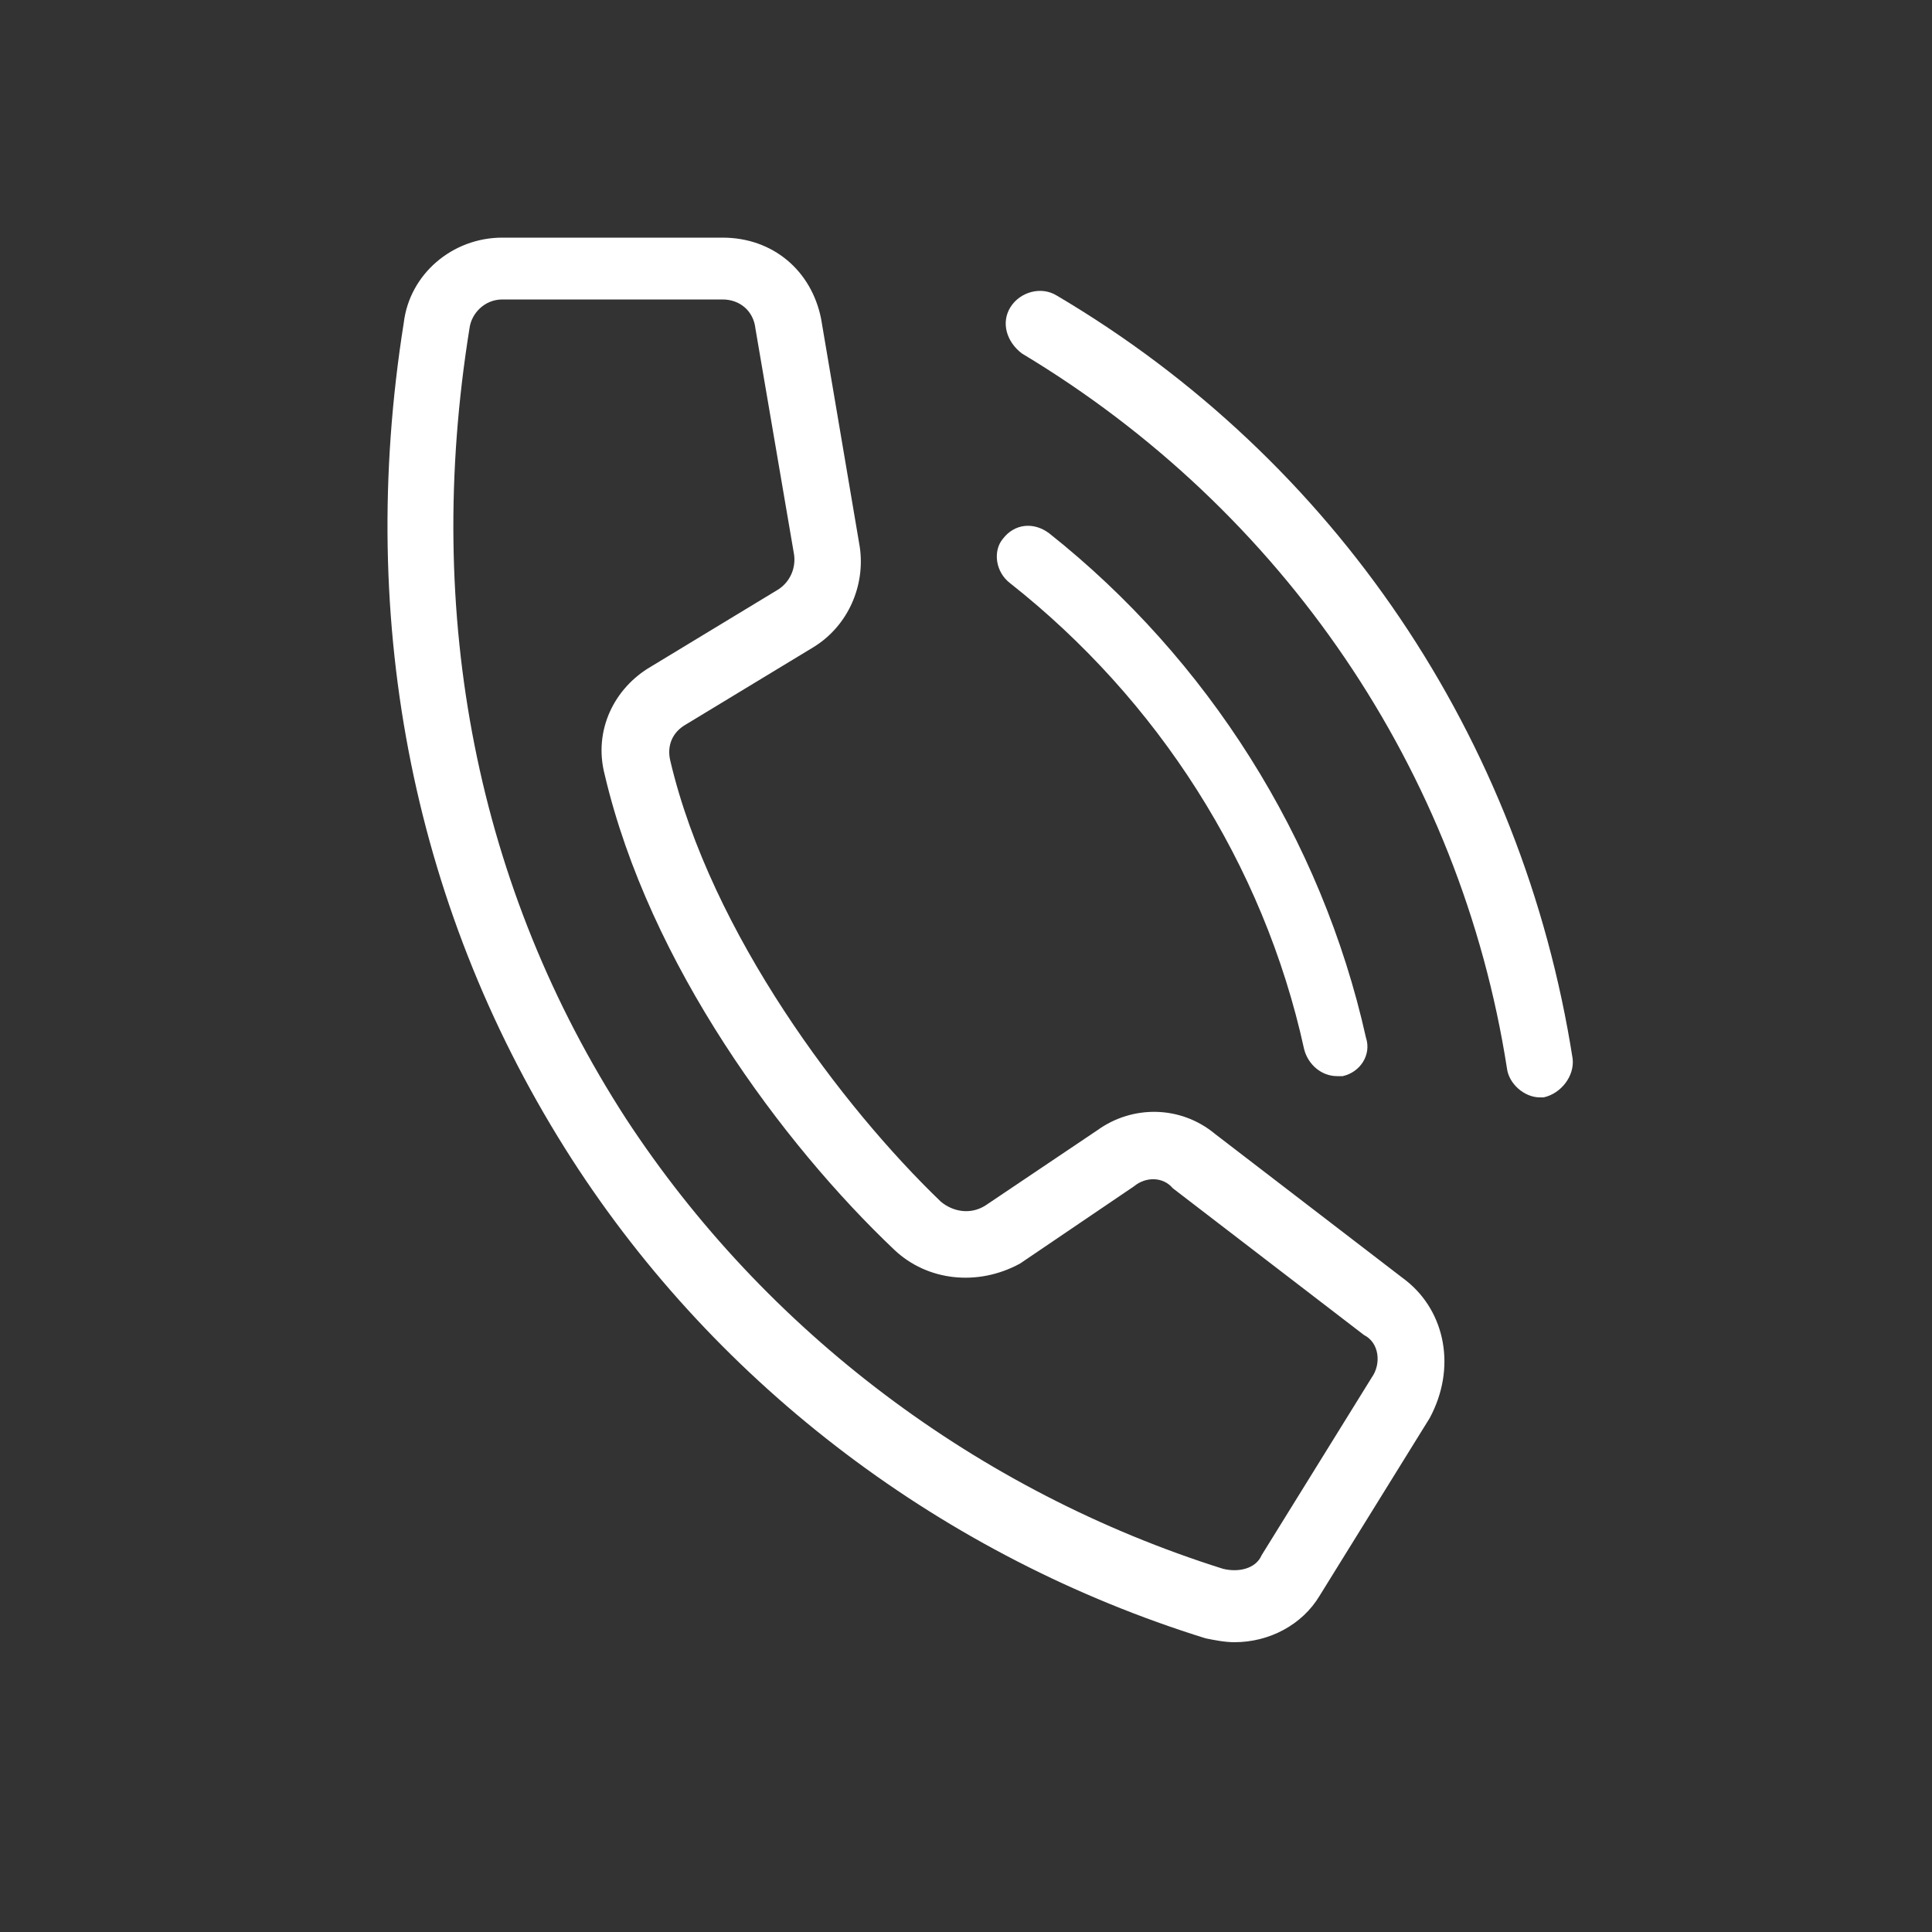 <?xml version="1.0" encoding="utf-8"?>
<!-- Generator: Adobe Illustrator 19.2.1, SVG Export Plug-In . SVG Version: 6.00 Build 0)  -->
<svg version="1.1"
	 id="Layer_1" xmlns:cc="http://creativecommons.org/ns#" xmlns:dc="http://purl.org/dc/elements/1.1/" xmlns:inkscape="http://www.inkscape.org/namespaces/inkscape" xmlns:rdf="http://www.w3.org/1999/02/22-rdf-syntax-ns#" xmlns:sodipodi="http://sodipodi.sourceforge.net/DTD/sodipodi-0.dtd" xmlns:svg="http://www.w3.org/2000/svg"
	 xmlns="http://www.w3.org/2000/svg" xmlns:xlink="http://www.w3.org/1999/xlink" x="0px" y="0px" viewBox="0 0 100 100"
	 style="enable-background:new 0 0 100 100;" xml:space="preserve">
<rect x="0" y="0" width="100" height="100" fill="#333333" stroke="none"/>
<style type="text/css">
	.st0{fill:#FFFFFF;}
</style>
<g>
	<path class="st0" d="M72.8,66.3l-9.9-7.6c-1.8-1.5-4.3-1.5-6.1-0.2l-5.8,3.9c-0.8,0.5-1.7,0.3-2.3-0.2l0,0
		c-5.1-4.9-11.9-13.9-14-22.8c-0.2-0.8,0.1-1.5,0.8-1.9l6.6-4c1.8-1.1,2.7-3.2,2.4-5.2l-2-11.8c-0.5-2.5-2.5-4.2-5.1-4.2H26
		c-2.6,0-4.8,1.9-5.1,4.4c-2.5,15.7,0.6,30.7,8.7,43.3c7.6,11.8,19.3,20.6,32.8,24.8c0.5,0.1,1,0.2,1.5,0.2c1.8,0,3.5-0.9,4.4-2.4
		l5.7-9.2C75.4,70.8,74.8,67.9,72.8,66.3z M71,71.3l-5.7,9.2c-0.3,0.7-1.2,0.9-2,0.7c-12.7-4-23.7-12.3-30.9-23.3
		C24.7,46,21.9,31.9,24.3,17c0.1-0.8,0.8-1.5,1.7-1.5h11.4c0.9,0,1.6,0.6,1.7,1.5l2,11.7c0.1,0.7-0.2,1.4-0.8,1.8l-6.6,4
		c-1.9,1.1-3,3.3-2.4,5.6c2.3,9.8,9.2,19.1,15,24.6c1.7,1.6,4.3,1.9,6.5,0.7l5.9-4c0.6-0.5,1.5-0.5,2,0.1l9.9,7.6
		C71.4,69.5,71.5,70.6,71,71.3z"/>
	<path class="st0" d="M52.3,30.2c7.6,6,13.1,14.5,15.2,24.1c0.2,0.8,0.9,1.4,1.7,1.4c0.1,0,0.2,0,0.3,0c0.9-0.2,1.5-1.1,1.2-2
		c-2.3-10.3-8.2-19.6-16.4-26.1c-0.8-0.6-1.8-0.5-2.4,0.3C51.4,28.5,51.5,29.6,52.3,30.2z"/>
	<path class="st0" d="M81.4,54.8c-2.6-16.6-12.3-31-26.7-39.5c-0.8-0.5-1.9-0.2-2.4,0.6s-0.2,1.8,0.6,2.4
		c13.5,8.1,22.7,21.6,25.1,37c0.1,0.8,0.9,1.5,1.7,1.5c0.1,0,0.2,0,0.2,0C80.8,56.6,81.5,55.7,81.4,54.8z"/>
</g>
</svg>
